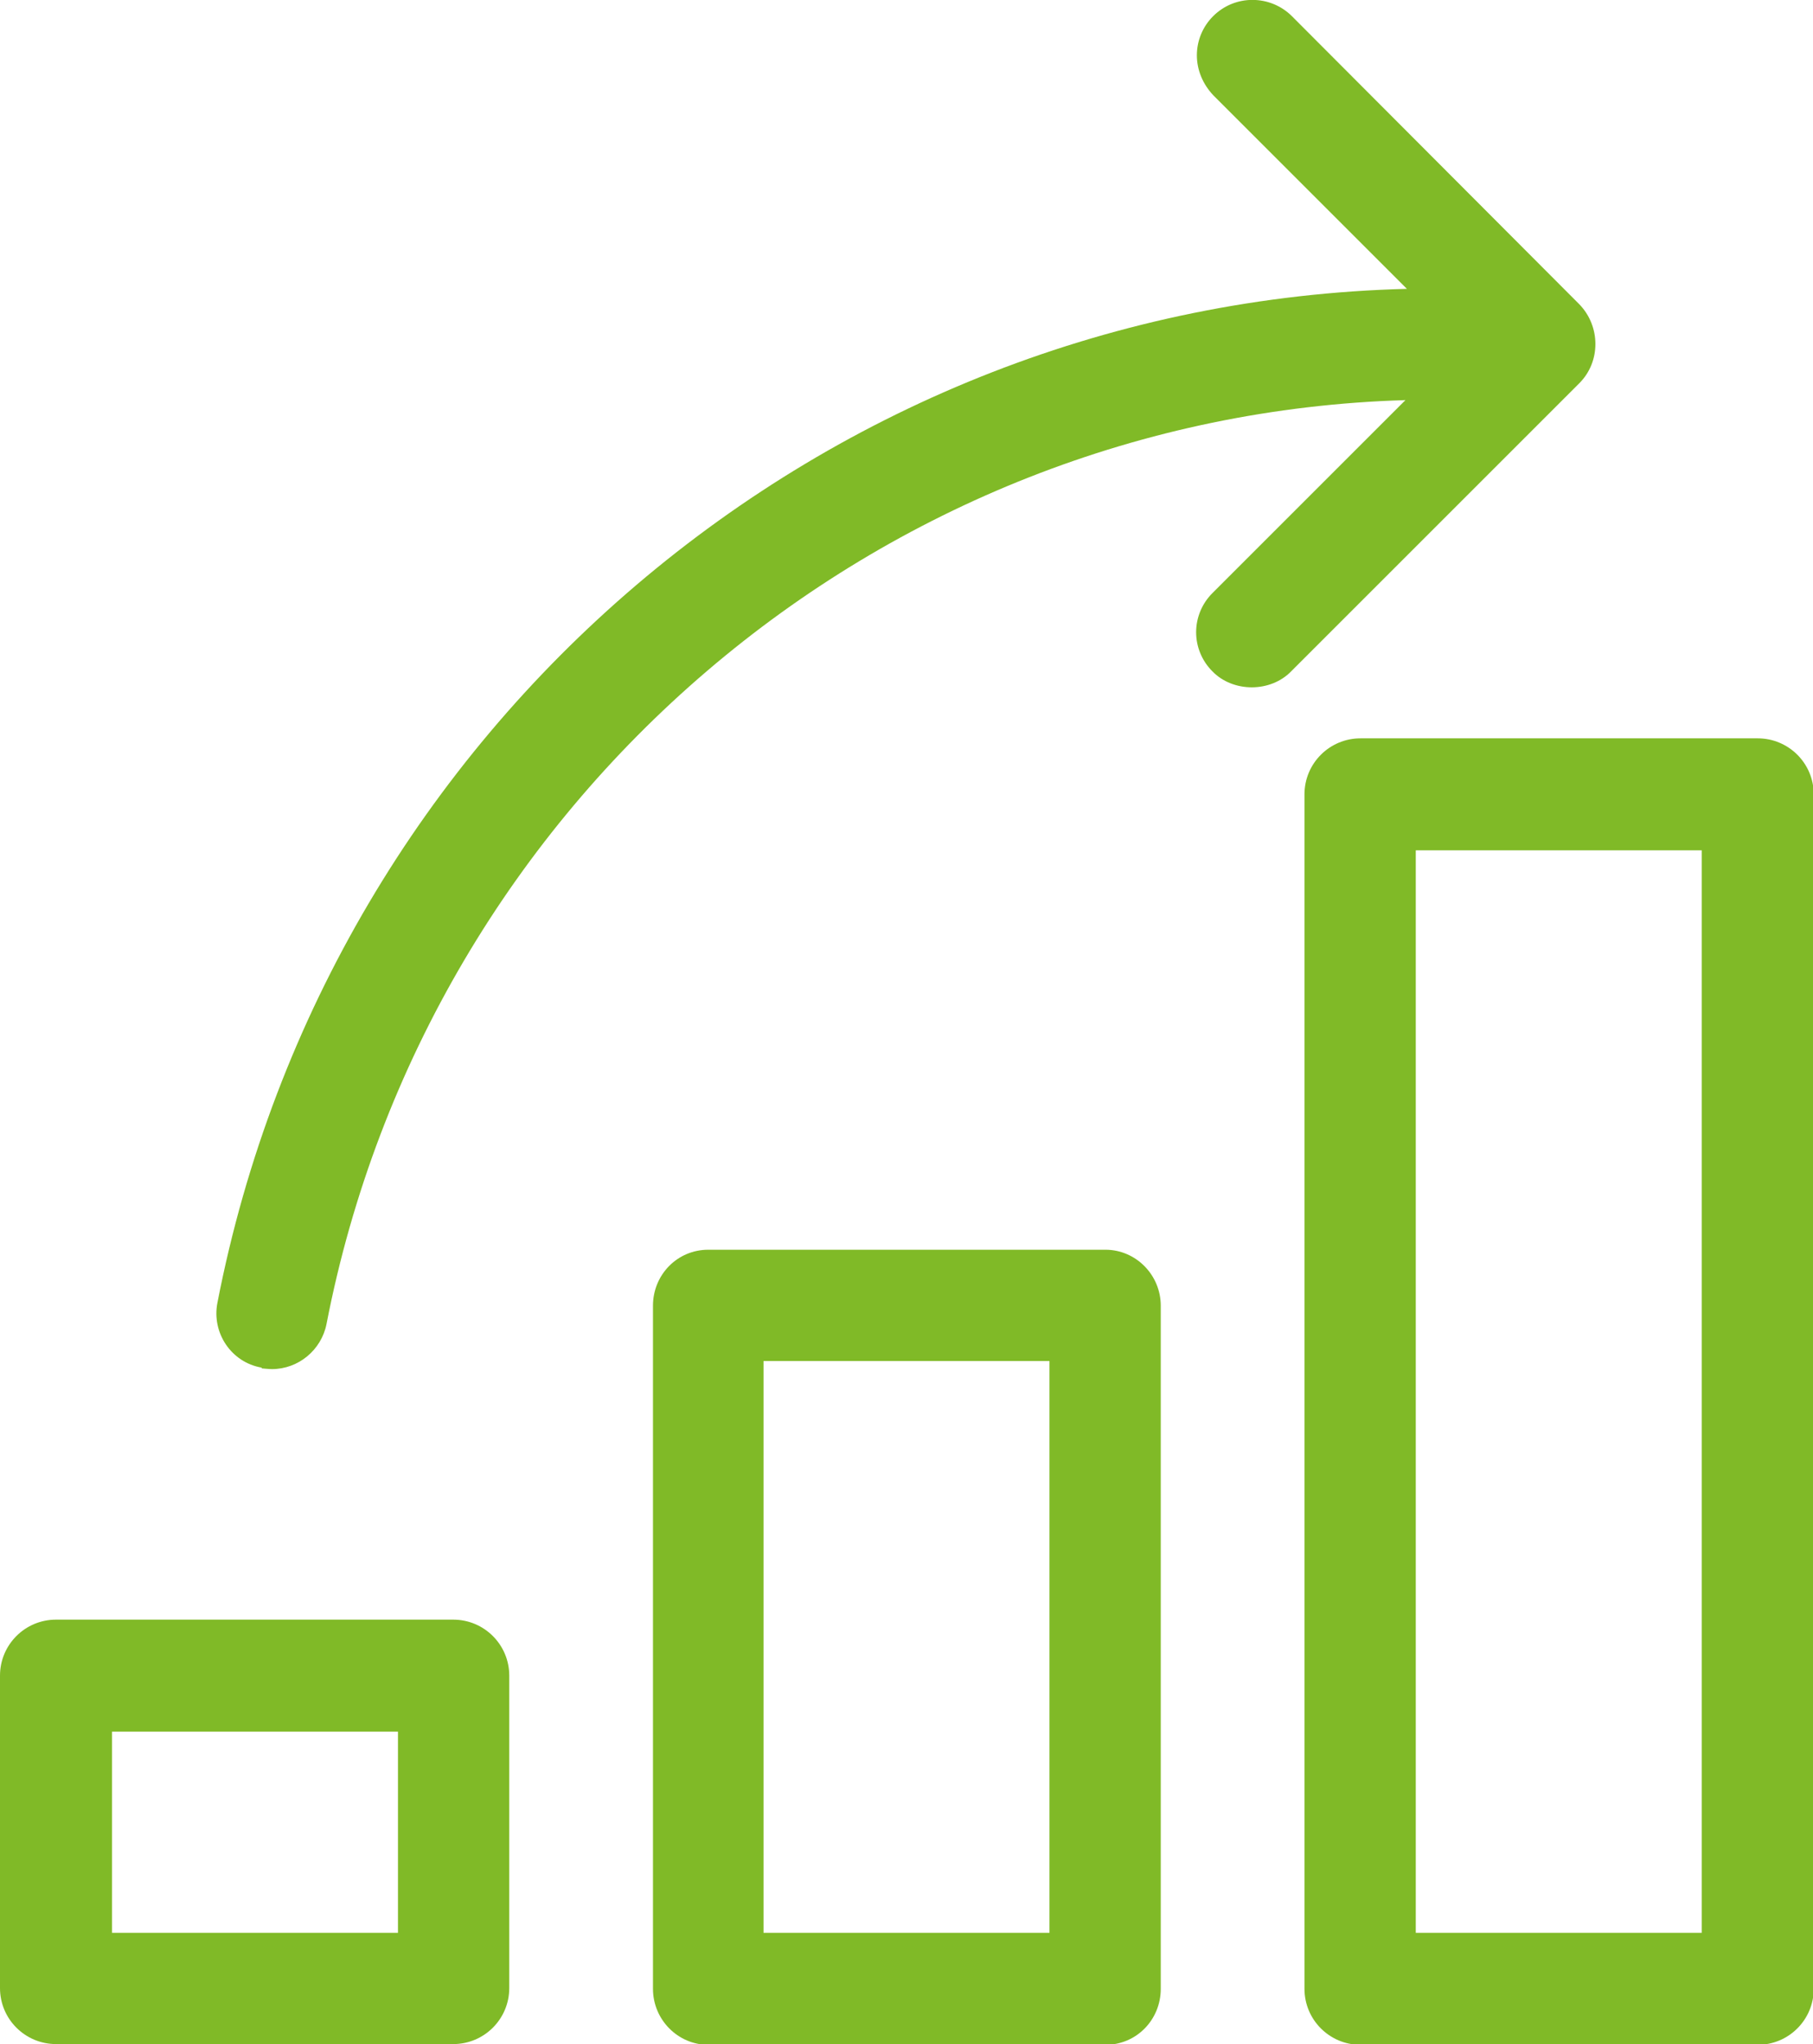 <?xml version="1.0" encoding="UTF-8"?>
<svg xmlns="http://www.w3.org/2000/svg" id="Calque_2" viewBox="0 0 24.6 27.74">
  <defs>
    <style>.cls-1{fill:#80ba27;stroke-width:0px;}</style>
  </defs>
  <g id="Layer_3">
    <path class="cls-1" d="m17.7,10.78v16.21c0,.42.34.76.76.76h5.39c.42,0,.76-.34.76-.76V10.78c0-.42-.34-.76-.76-.76h-5.39c-.42,0-.76.34-.76.76Zm1.51,15.45v-14.69h3.88v14.69h-3.88Z"></path>
    <path class="cls-1" d="m15,16.96h-5.39c-.42,0-.75.34-.75.76v9.27c0,.42.34.76.75.76h5.39c.42,0,.75-.34.75-.76v-9.27c0-.42-.34-.76-.75-.76Zm-.76,1.51v7.76h-3.88v-7.76h3.88Z"></path>
    <path class="cls-1" d="m.76,27.74h5.39c.42,0,.76-.34.76-.76v-4.24c0-.42-.34-.76-.76-.76H.76c-.42,0-.76.34-.76.76v4.24c0,.42.34.76.76.76Zm.76-1.51v-2.73h3.88v2.73H1.51Z"></path>
    <path class="cls-1" d="m3.55,18.57s.1.01.14.01c.36,0,.67-.26.74-.61,1.38-7.12,7.5-12.33,14.64-12.54l-2.62,2.62c-.14.14-.22.33-.22.53,0,.2.08.39.22.53.28.29.79.29,1.07,0l3.91-3.91c.29-.29.29-.77,0-1.07L17.53.22c-.29-.29-.77-.3-1.07,0-.14.14-.22.33-.22.53,0,.2.08.39.22.54l2.63,2.63c-7.88.2-14.62,5.93-16.14,13.76-.08.41.19.81.6.88Z"></path>
  </g>
</svg>
